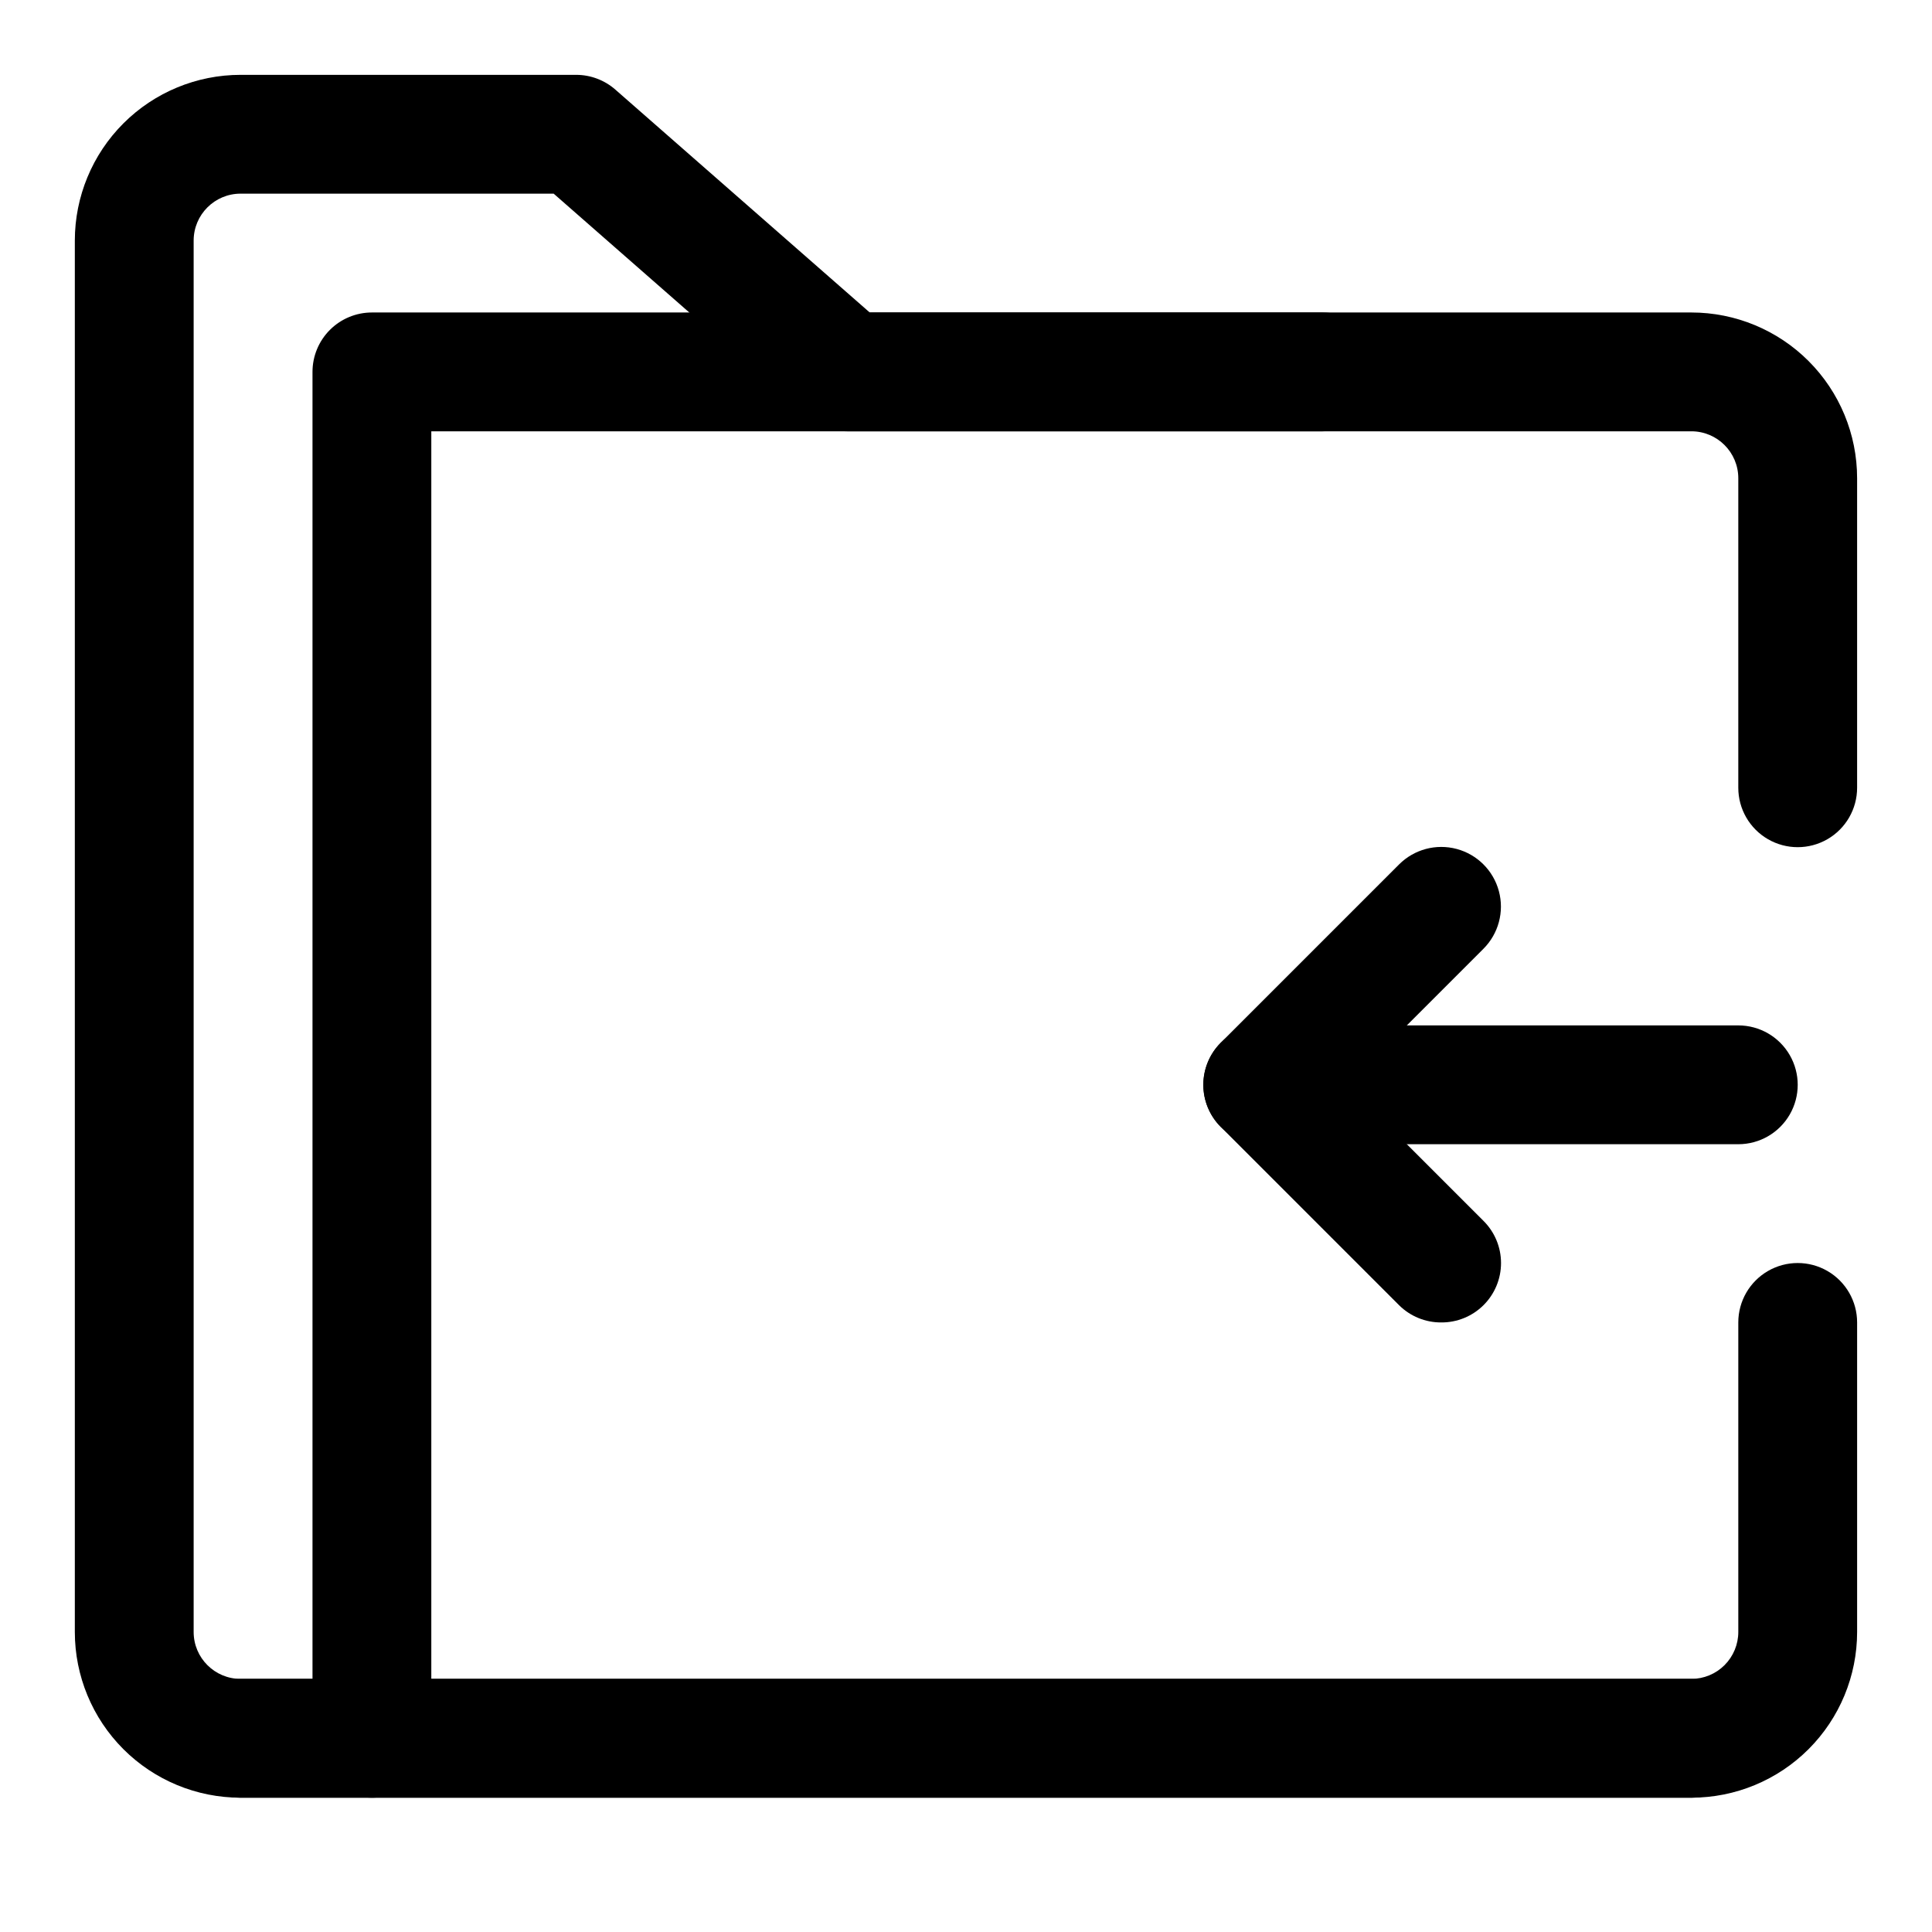 <?xml version="1.0" encoding="UTF-8"?>
<!-- Uploaded to: ICON Repo, www.iconrepo.com, Generator: ICON Repo Mixer Tools -->
<svg fill="#000000" width="800px" height="800px" version="1.1" viewBox="144 144 512 512" xmlns="http://www.w3.org/2000/svg">
 <g>
  <path d="m592.23 620.41h-384.47c-11.652 0-22.824-4.625-31.062-12.863s-12.867-19.41-12.867-31.062v-368.72c0-11.652 4.629-22.824 12.867-31.062s19.41-12.867 31.062-12.867h88.953c3.824 0.008 7.519 1.406 10.391 3.938l67.383 59.039h217.74c11.648 0 22.82 4.629 31.059 12.867 8.238 8.238 12.867 19.41 12.867 31.059v82.027c0 5.625-3 10.824-7.871 13.637-4.875 2.812-10.875 2.812-15.746 0-4.871-2.812-7.871-8.012-7.871-13.637v-82.027c0-6.867-5.57-12.438-12.438-12.438h-223.72c-3.828-0.004-7.523-1.402-10.391-3.934l-67.387-59.043h-82.969c-6.871 0-12.441 5.57-12.441 12.441v368.72c0 6.871 5.57 12.438 12.441 12.438h384.47c3.297 0 6.461-1.309 8.793-3.641 2.332-2.332 3.644-5.496 3.644-8.797v-82.027c0-5.621 3-10.82 7.871-13.633 4.871-2.812 10.871-2.812 15.746 0 4.871 2.812 7.871 8.012 7.871 13.633v82.027c0 11.652-4.629 22.824-12.867 31.062s-19.41 12.863-31.059 12.863z"/>
  <path d="m242.56 620.41c-4.176 0-8.18-1.656-11.133-4.609-2.953-2.953-4.613-6.957-4.613-11.133v-362.11c0-4.176 1.66-8.18 4.613-11.133s6.957-4.613 11.133-4.613h251.9c5.625 0 10.824 3.004 13.637 7.875s2.812 10.871 0 15.742c-2.812 4.871-8.012 7.871-13.637 7.871h-236.16v346.37c0 4.176-1.656 8.18-4.609 11.133-2.953 2.953-6.957 4.609-11.133 4.609z"/>
  <path d="m592.23 620.41h-384.47c-5.625 0-10.824-3-13.637-7.871-2.812-4.871-2.812-10.871 0-15.742 2.812-4.871 8.012-7.875 13.637-7.875h384.47c5.625 0 10.82 3.004 13.633 7.875 2.812 4.871 2.812 10.871 0 15.742-2.812 4.871-8.008 7.871-13.633 7.871z"/>
  <path d="m604.67 447.23h-110.21c-5.621 0-10.82-3-13.633-7.871s-2.812-10.875 0-15.746c2.812-4.871 8.012-7.871 13.633-7.871h110.21c5.625 0 10.82 3 13.633 7.871 2.812 4.871 2.812 10.875 0 15.746s-8.008 7.871-13.633 7.871z"/>
  <path d="m478.72 447.23c-4.184 0.023-8.207-1.617-11.18-4.566-2.981-2.957-4.656-6.981-4.656-11.176 0-4.199 1.676-8.223 4.656-11.18l47.23-47.23h0.004c3.992-3.996 9.812-5.555 15.27-4.094 5.453 1.461 9.715 5.723 11.176 11.18 1.465 5.453-0.098 11.273-4.09 15.27l-47.23 47.23c-2.973 2.949-6.996 4.59-11.18 4.566z"/>
  <path d="m525.95 494.46c-4.184 0.027-8.207-1.617-11.176-4.562l-47.234-47.234c-3.992-3.992-5.551-9.812-4.09-15.27 1.461-5.453 5.723-9.715 11.18-11.176 5.453-1.465 11.273 0.098 15.27 4.09l47.23 47.23c2.981 2.957 4.656 6.981 4.656 11.18s-1.676 8.223-4.656 11.18c-2.973 2.945-6.992 4.59-11.18 4.562z"/>
 </g>
</svg>